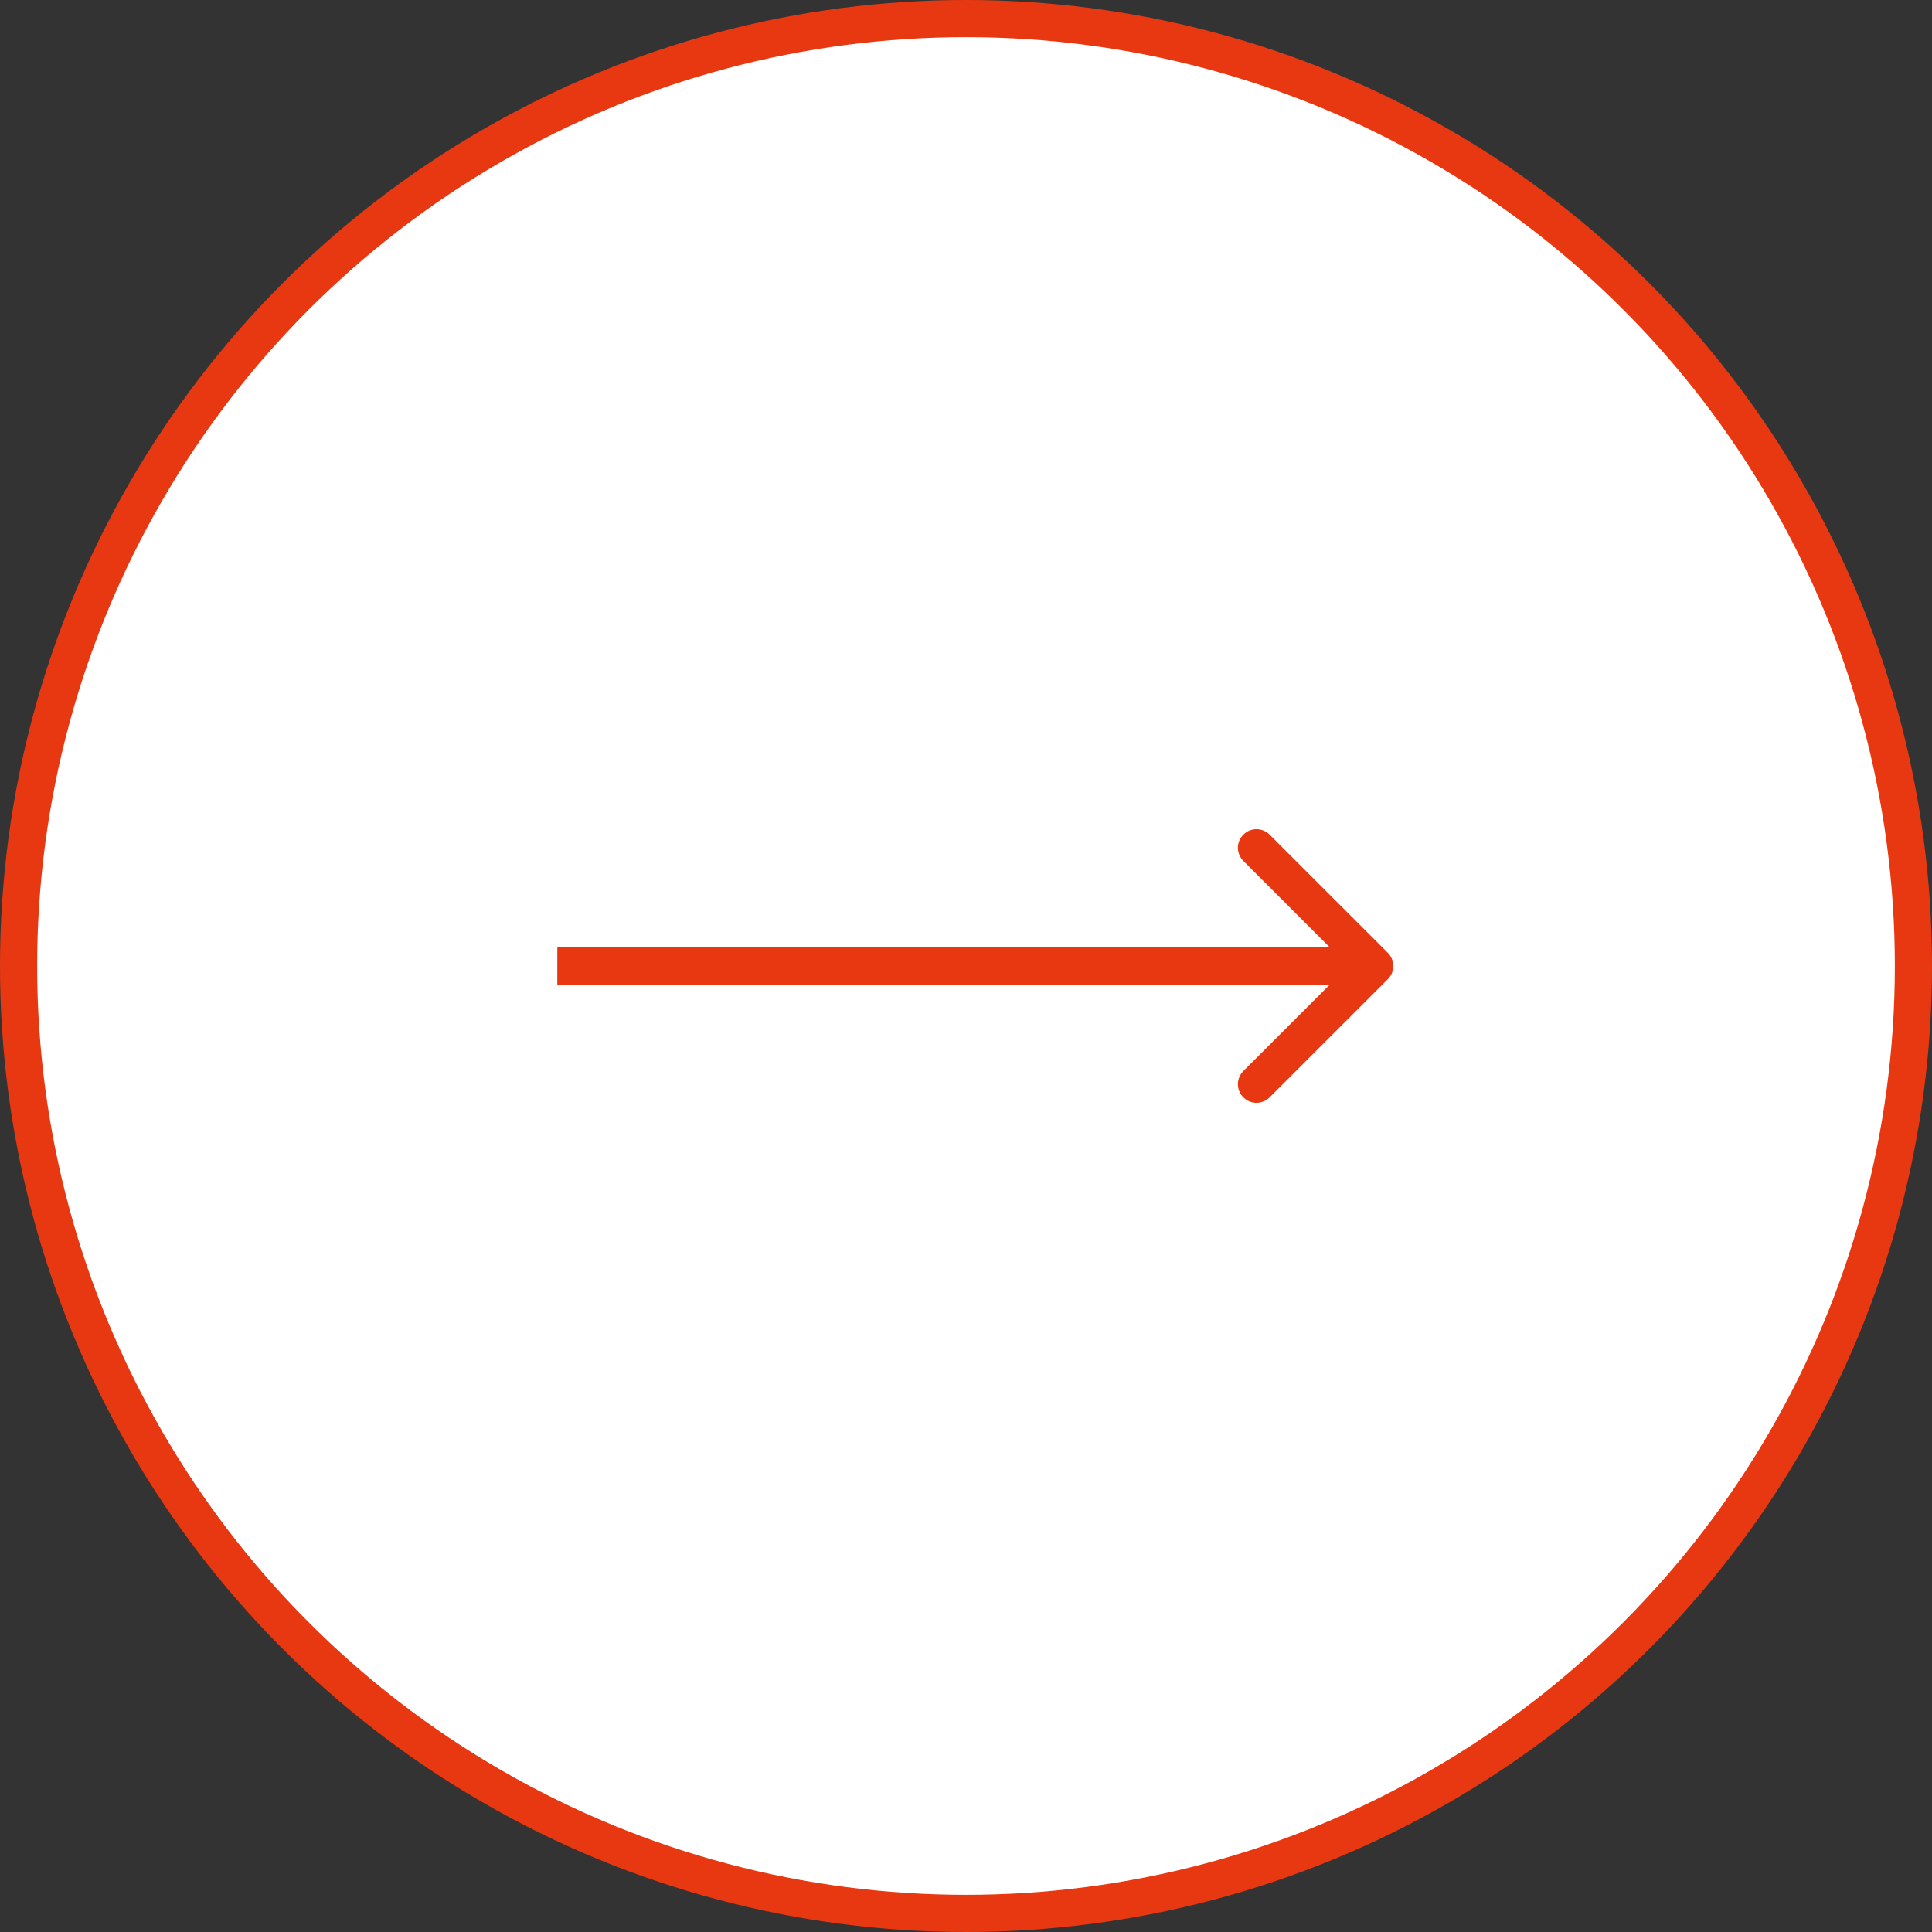 <?xml version="1.0" encoding="UTF-8"?> <svg xmlns="http://www.w3.org/2000/svg" width="52" height="52" viewBox="0 0 52 52" fill="none"><rect x="0" y="0" width="52" height="52" fill="#333333" stroke="none"/><circle cx="26" cy="26" r="25.5" fill="white" stroke="#E83812"></circle><path d="M37.354 26.354C37.549 26.158 37.549 25.842 37.354 25.646L34.172 22.465C33.976 22.269 33.66 22.269 33.465 22.465C33.269 22.66 33.269 22.976 33.465 23.172L36.293 26L33.465 28.828C33.269 29.024 33.269 29.34 33.465 29.535C33.66 29.731 33.976 29.731 34.172 29.535L37.354 26.354ZM15 26.5L37 26.5L37 25.5L15 25.5L15 26.5Z" fill="#E83812"></path></svg> 